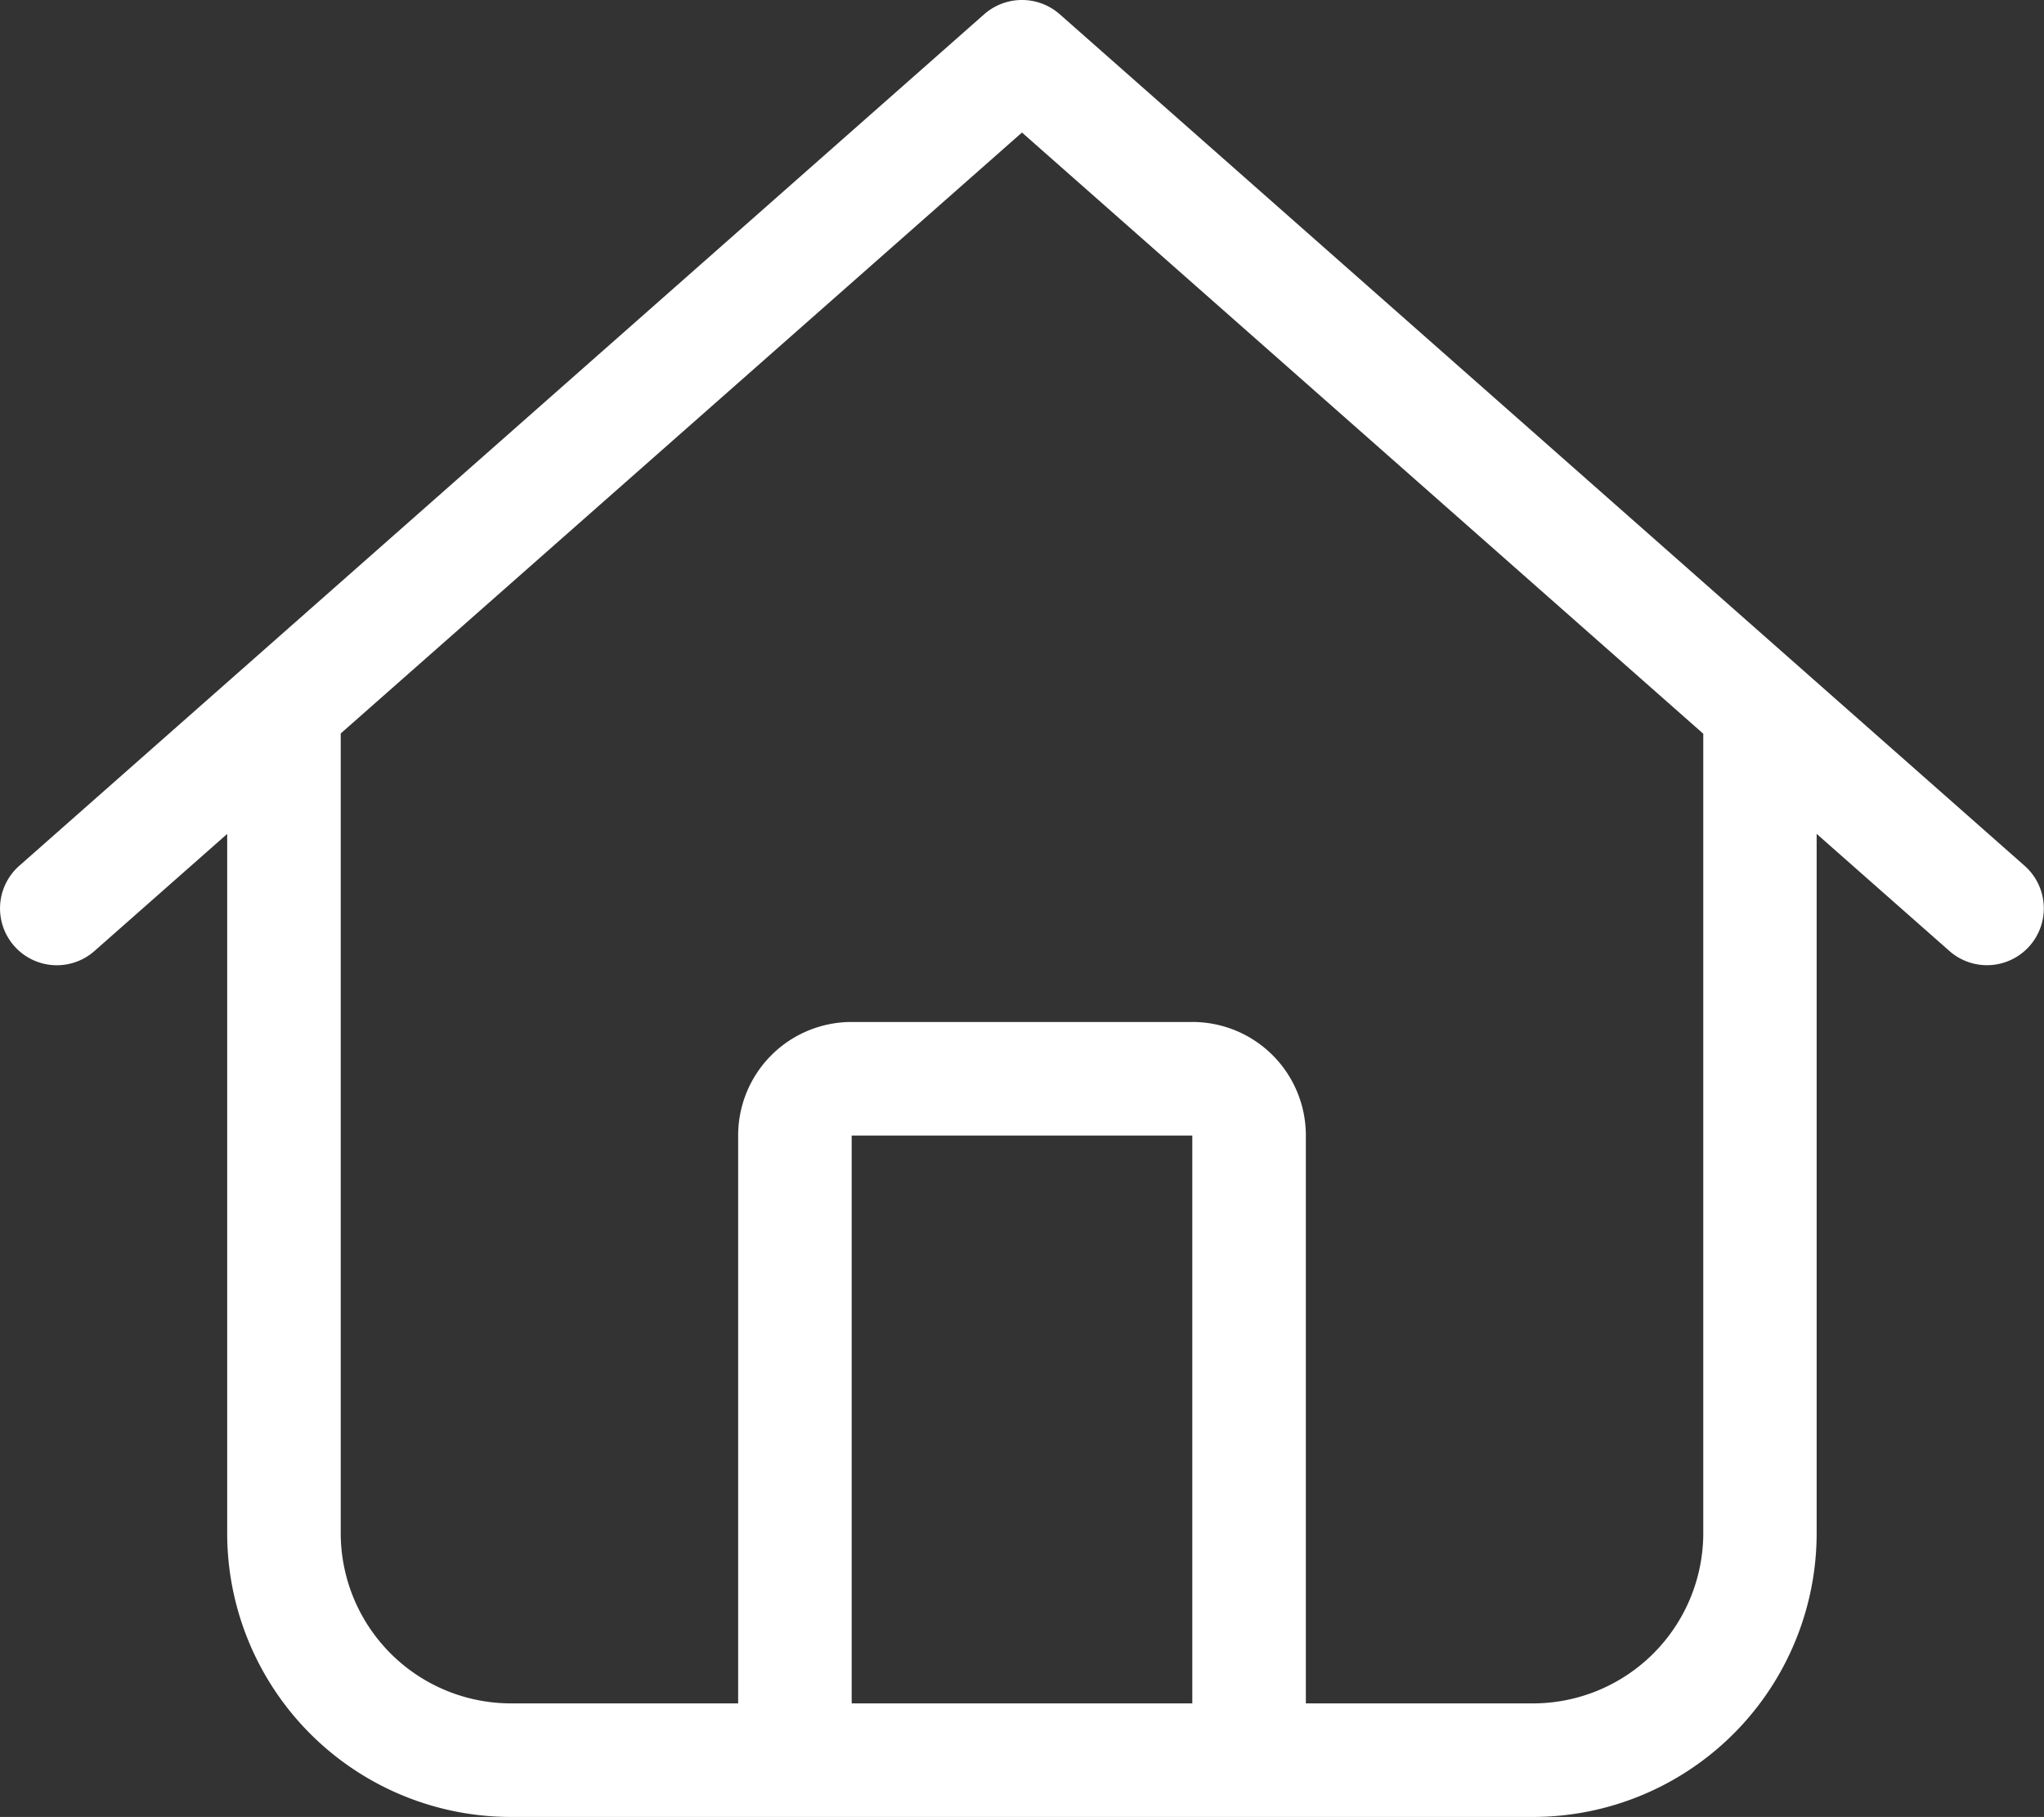 <svg xmlns="http://www.w3.org/2000/svg" width="38.255" height="34" viewBox="0 0 38.255 34">
  <rect x="0" y="0" width="38.255" height="34" fill="#333333" stroke="none"/>
  <path id="house-light" d="M19.831,1.084a1.07,1.07,0,0,0-1.408,0L.36,17.022a1.063,1.063,0,1,0,1.408,1.594l2.484-2.191V29.507A5.311,5.311,0,0,0,9.564,34.82H28.69A5.311,5.311,0,0,0,34,29.507V16.424l2.484,2.191a1.063,1.063,0,1,0,1.408-1.594ZM6.377,29.507V14.545L19.127,3.3l12.751,11.25V29.507a3.188,3.188,0,0,1-3.188,3.188H24.44V22.069a2.123,2.123,0,0,0-2.125-2.125H15.94a2.123,2.123,0,0,0-2.125,2.125V32.695H9.564A3.188,3.188,0,0,1,6.377,29.507Zm9.563,3.188V22.069h6.375V32.695Z" transform="translate(0 -0.82)" fill="#fff"/>
</svg>
